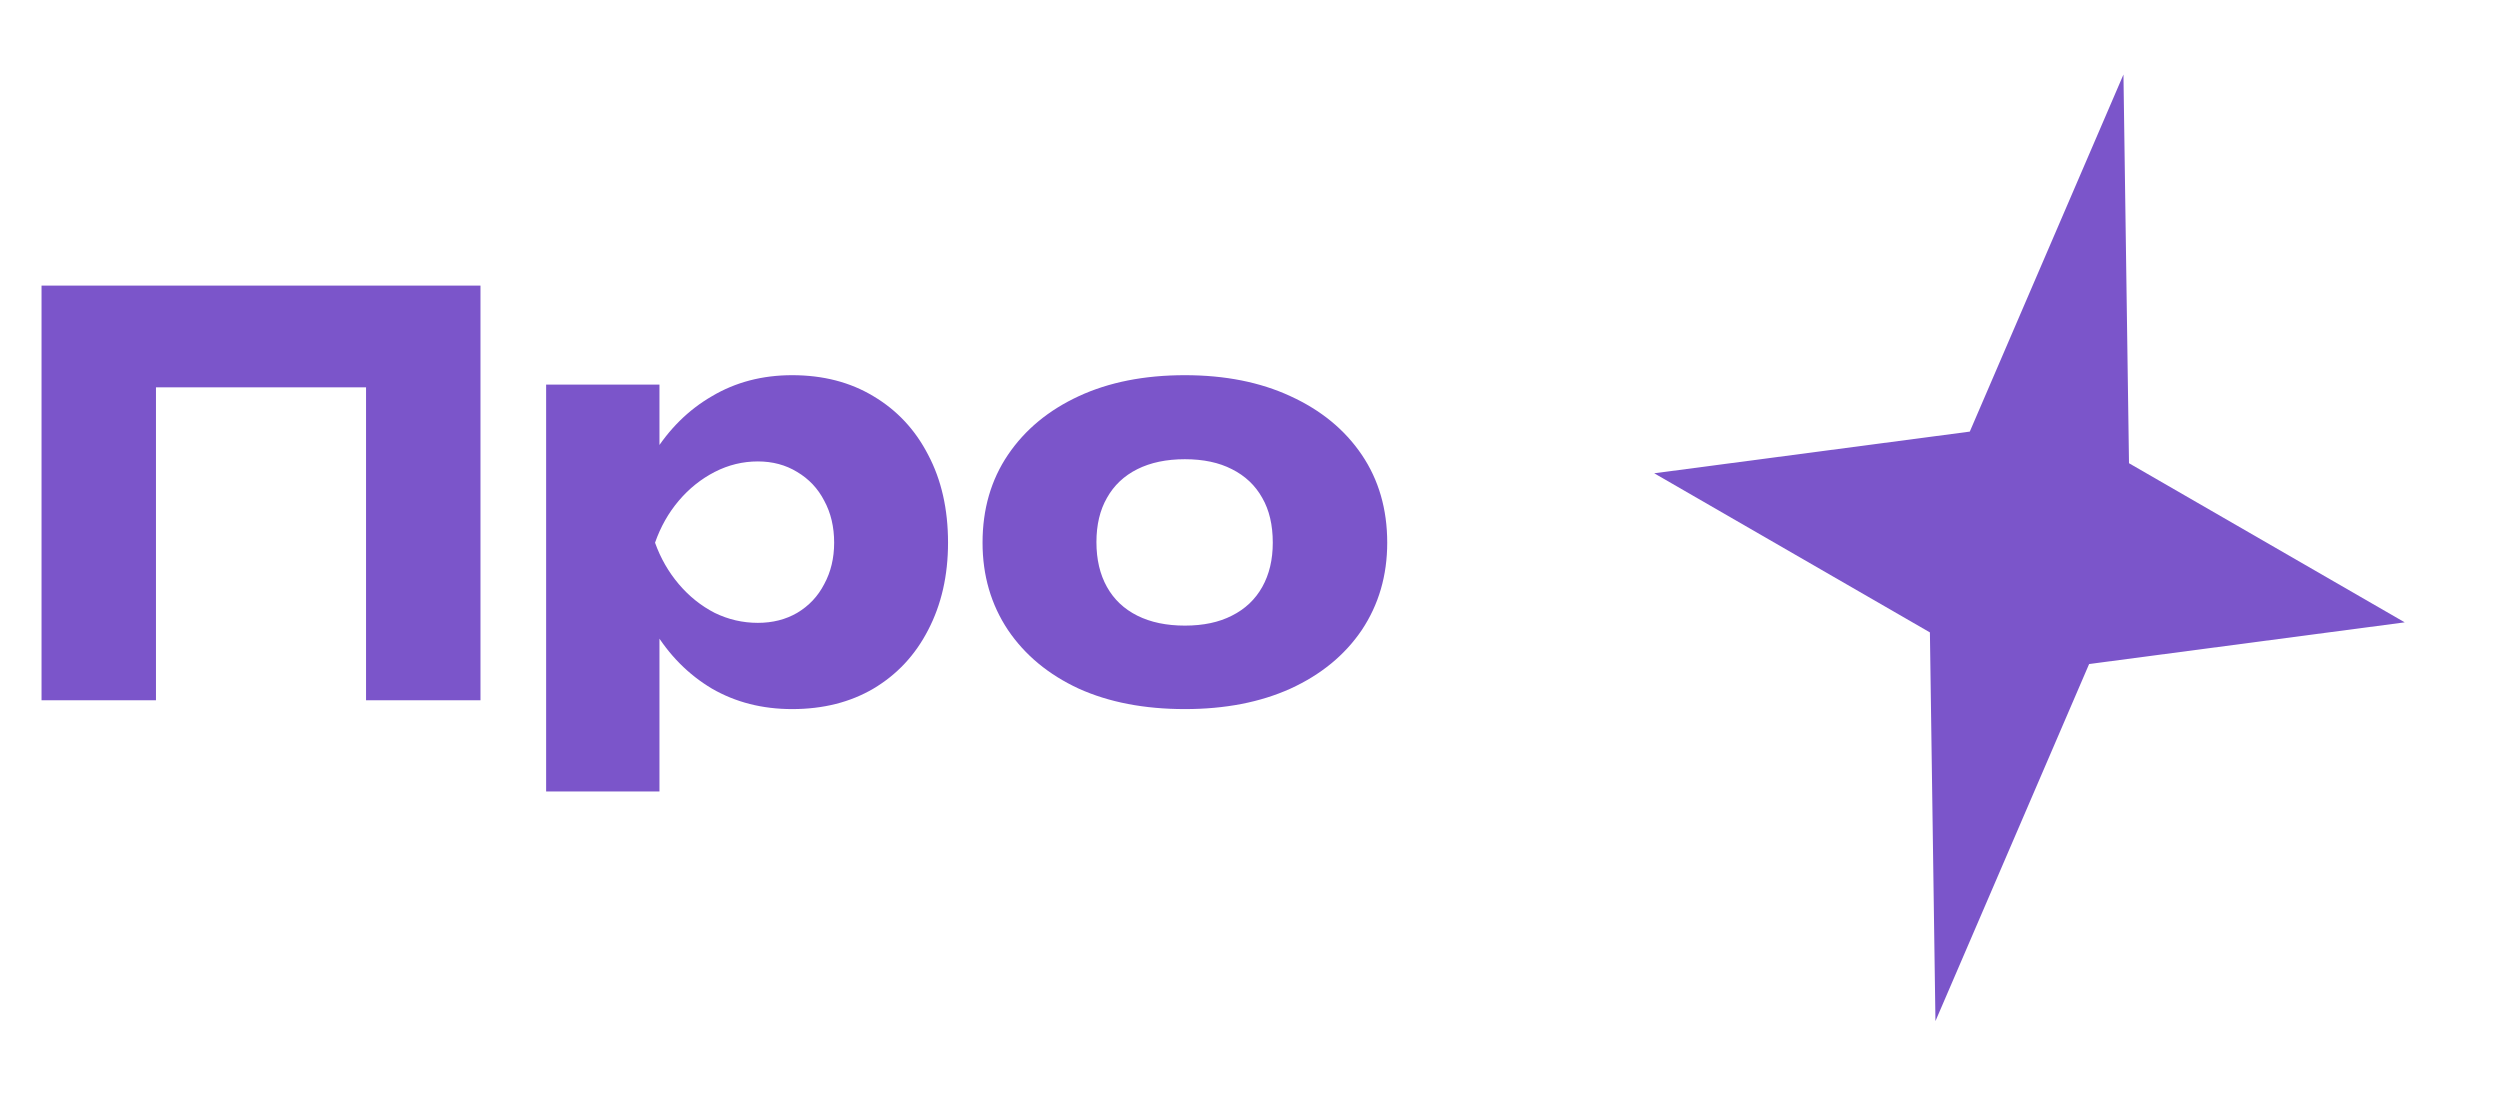 <?xml version="1.0" encoding="UTF-8"?> <svg xmlns="http://www.w3.org/2000/svg" width="407" height="179" viewBox="0 0 407 179" fill="none"><path d="M78.222 46.5V114H59.592V54.6L67.962 63.06H17.022L25.392 54.6V114H6.762V46.5H78.222ZM88.91 62.61H107.36V77.37L106.55 79.53V93.93L107.36 98.16V128.85H88.91V62.61ZM101.51 88.35C102.29 82.77 103.91 77.97 106.37 73.95C108.89 69.87 112.07 66.72 115.91 64.5C119.75 62.22 124.1 61.08 128.96 61.08C134 61.08 138.41 62.22 142.19 64.5C146.03 66.78 149 69.96 151.1 74.04C153.26 78.12 154.34 82.89 154.34 88.35C154.34 93.69 153.26 98.43 151.1 102.57C149 106.65 146.03 109.83 142.19 112.11C138.41 114.33 134 115.44 128.96 115.44C124.1 115.44 119.75 114.33 115.91 112.11C112.07 109.83 108.92 106.65 106.46 102.57C104 98.49 102.35 93.75 101.51 88.35ZM135.8 88.35C135.8 85.77 135.26 83.49 134.18 81.51C133.16 79.53 131.69 77.97 129.77 76.83C127.91 75.69 125.78 75.12 123.38 75.12C120.92 75.12 118.58 75.69 116.36 76.83C114.14 77.97 112.19 79.53 110.51 81.51C108.83 83.49 107.54 85.77 106.64 88.35C107.54 90.87 108.83 93.12 110.51 95.1C112.19 97.08 114.14 98.64 116.36 99.78C118.58 100.86 120.92 101.4 123.38 101.4C125.78 101.4 127.91 100.86 129.77 99.78C131.69 98.64 133.16 97.08 134.18 95.1C135.26 93.12 135.8 90.87 135.8 88.35ZM192.899 115.44C186.299 115.44 180.539 114.33 175.619 112.11C170.699 109.83 166.859 106.65 164.099 102.57C161.339 98.43 159.959 93.69 159.959 88.35C159.959 82.89 161.339 78.12 164.099 74.04C166.859 69.96 170.699 66.78 175.619 64.5C180.539 62.22 186.299 61.08 192.899 61.08C199.439 61.08 205.169 62.22 210.089 64.5C215.069 66.78 218.939 69.96 221.699 74.04C224.459 78.12 225.839 82.89 225.839 88.35C225.839 93.69 224.459 98.43 221.699 102.57C218.939 106.65 215.069 109.83 210.089 112.11C205.169 114.33 199.439 115.44 192.899 115.44ZM192.899 101.85C195.899 101.85 198.449 101.31 200.549 100.23C202.709 99.15 204.359 97.59 205.499 95.55C206.639 93.51 207.209 91.11 207.209 88.35C207.209 85.47 206.639 83.04 205.499 81.06C204.359 79.02 202.709 77.46 200.549 76.38C198.449 75.3 195.899 74.76 192.899 74.76C189.899 74.76 187.319 75.3 185.159 76.38C182.999 77.46 181.349 79.02 180.209 81.06C179.069 83.04 178.499 85.44 178.499 88.26C178.499 91.08 179.069 93.51 180.209 95.55C181.349 97.59 182.999 99.15 185.159 100.23C187.319 101.31 189.899 101.85 192.899 101.85Z" fill="#7B55CA"></path><path d="M345.699 12.134L346.601 75.413L391.487 101.318L340.108 108.103L315.091 166.234L314.189 102.955L269.304 77.05L320.682 70.265L345.699 12.134Z" fill="#7B55CA"></path></svg> 